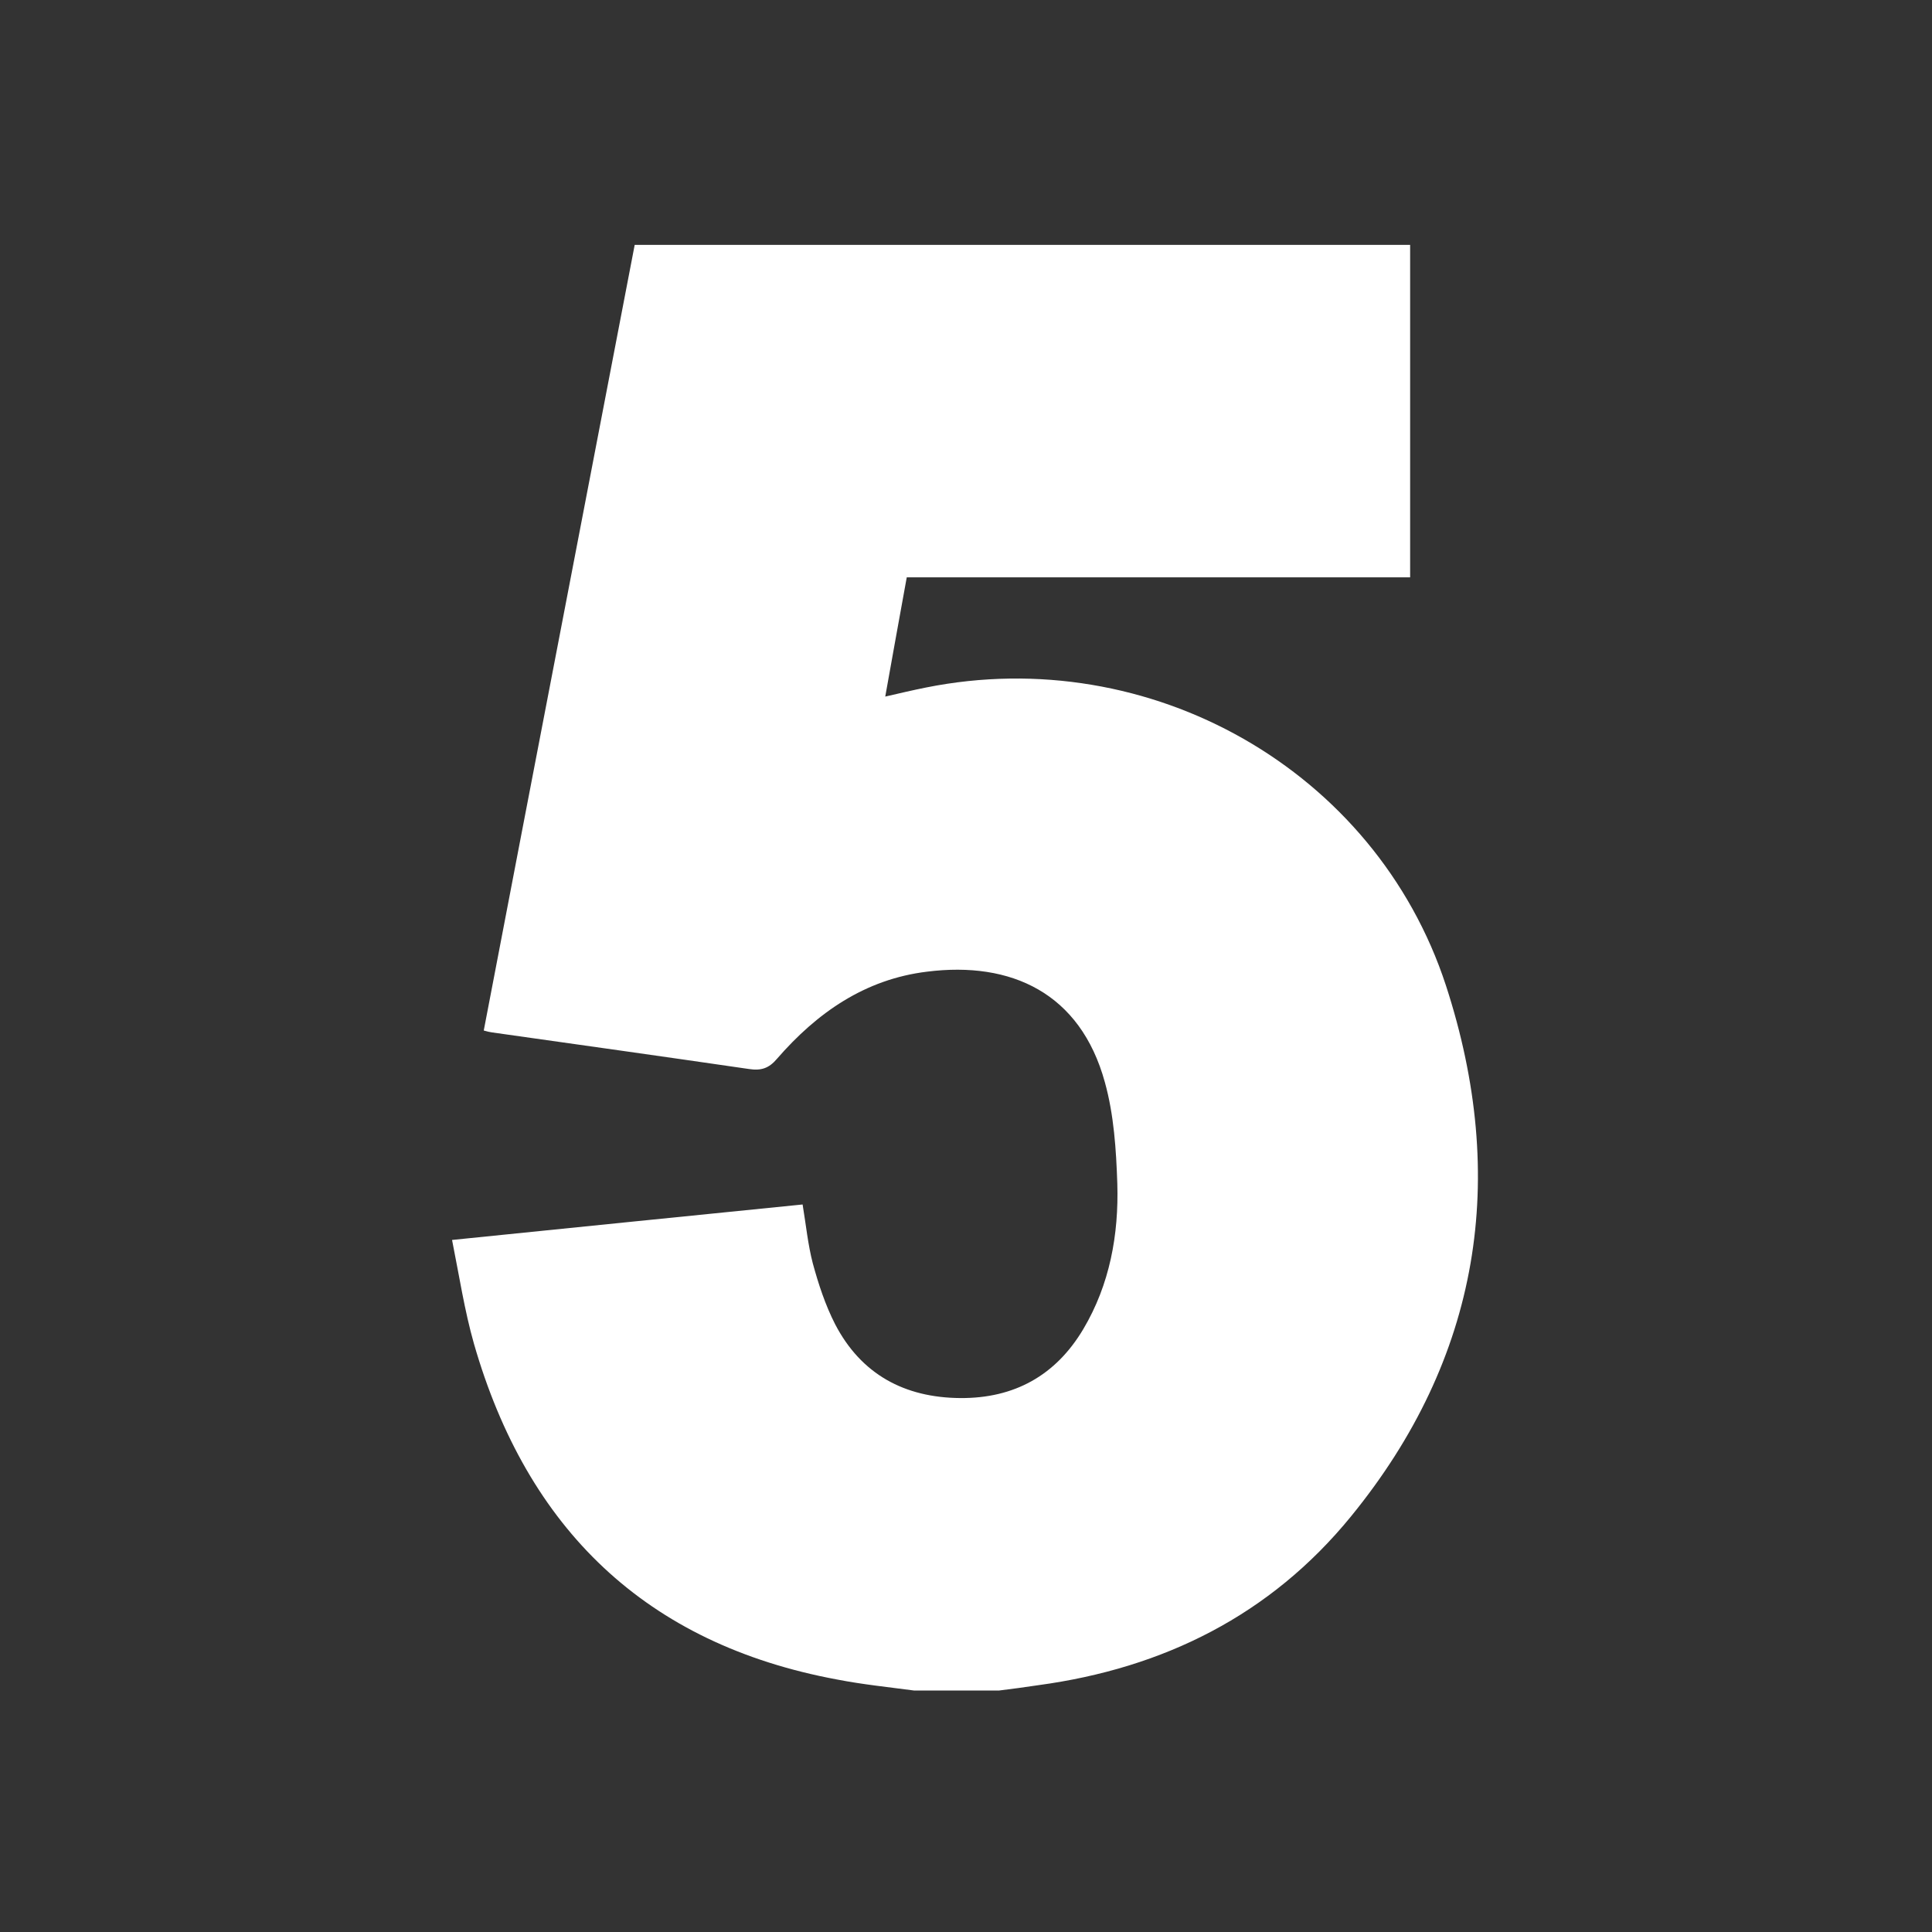 <svg xmlns="http://www.w3.org/2000/svg" xmlns:xlink="http://www.w3.org/1999/xlink" id="Layer_1" x="0px" y="0px" viewBox="0 0 512 512" style="enable-background:new 0 0 512 512;" xml:space="preserve"><rect x="0" y="0" width="512" height="512" fill="#333333" stroke="none"/><style type="text/css">	.st0{fill:#FFFFFF;}</style><path class="st0" d="M242.2,448c-6.8-0.9-13.6-1.6-20.3-2.9c-50.8-9.4-82.2-40-96.3-89c-2.5-8.8-3.9-18-5.8-27.5 c31.4-3.2,62.1-6.3,92.9-9.4c0.9,5.4,1.4,10.6,2.7,15.6c1.5,5.5,3.3,11,5.9,16.1c6.9,13.3,18.4,19.5,33.2,19.6 c14.3,0.1,25.3-6,32.6-18.3c7-11.8,9.4-25,9-38.5c-0.3-9-0.9-18.3-3.3-26.9c-6.5-23.7-24.9-32.1-47.1-29.3 c-16.5,2-29.2,10.9-39.8,23.1c-2.1,2.5-4.2,3.2-7.4,2.7c-22.7-3.3-45.4-6.5-68.1-9.7c-0.6-0.1-1.2-0.2-2.2-0.5 c13.3-69.5,26.7-138.8,40-208.2c68.5,0,136.9,0,205.5,0c0,29.2,0,58.5,0,88.1c-44.5,0-88.8,0-133.4,0c-1.9,10.6-3.8,20.8-5.7,31.6 c3.9-0.9,7.3-1.7,10.8-2.4c59.3-11.9,119.1,21.8,137.8,79c16.6,51,9.1,98.7-25.2,140.7c-21.3,26.1-49.6,40.2-82.9,44.7 c-3.4,0.5-6.9,1-10.3,1.4C257.1,448,249.6,448,242.2,448z"></path></svg>